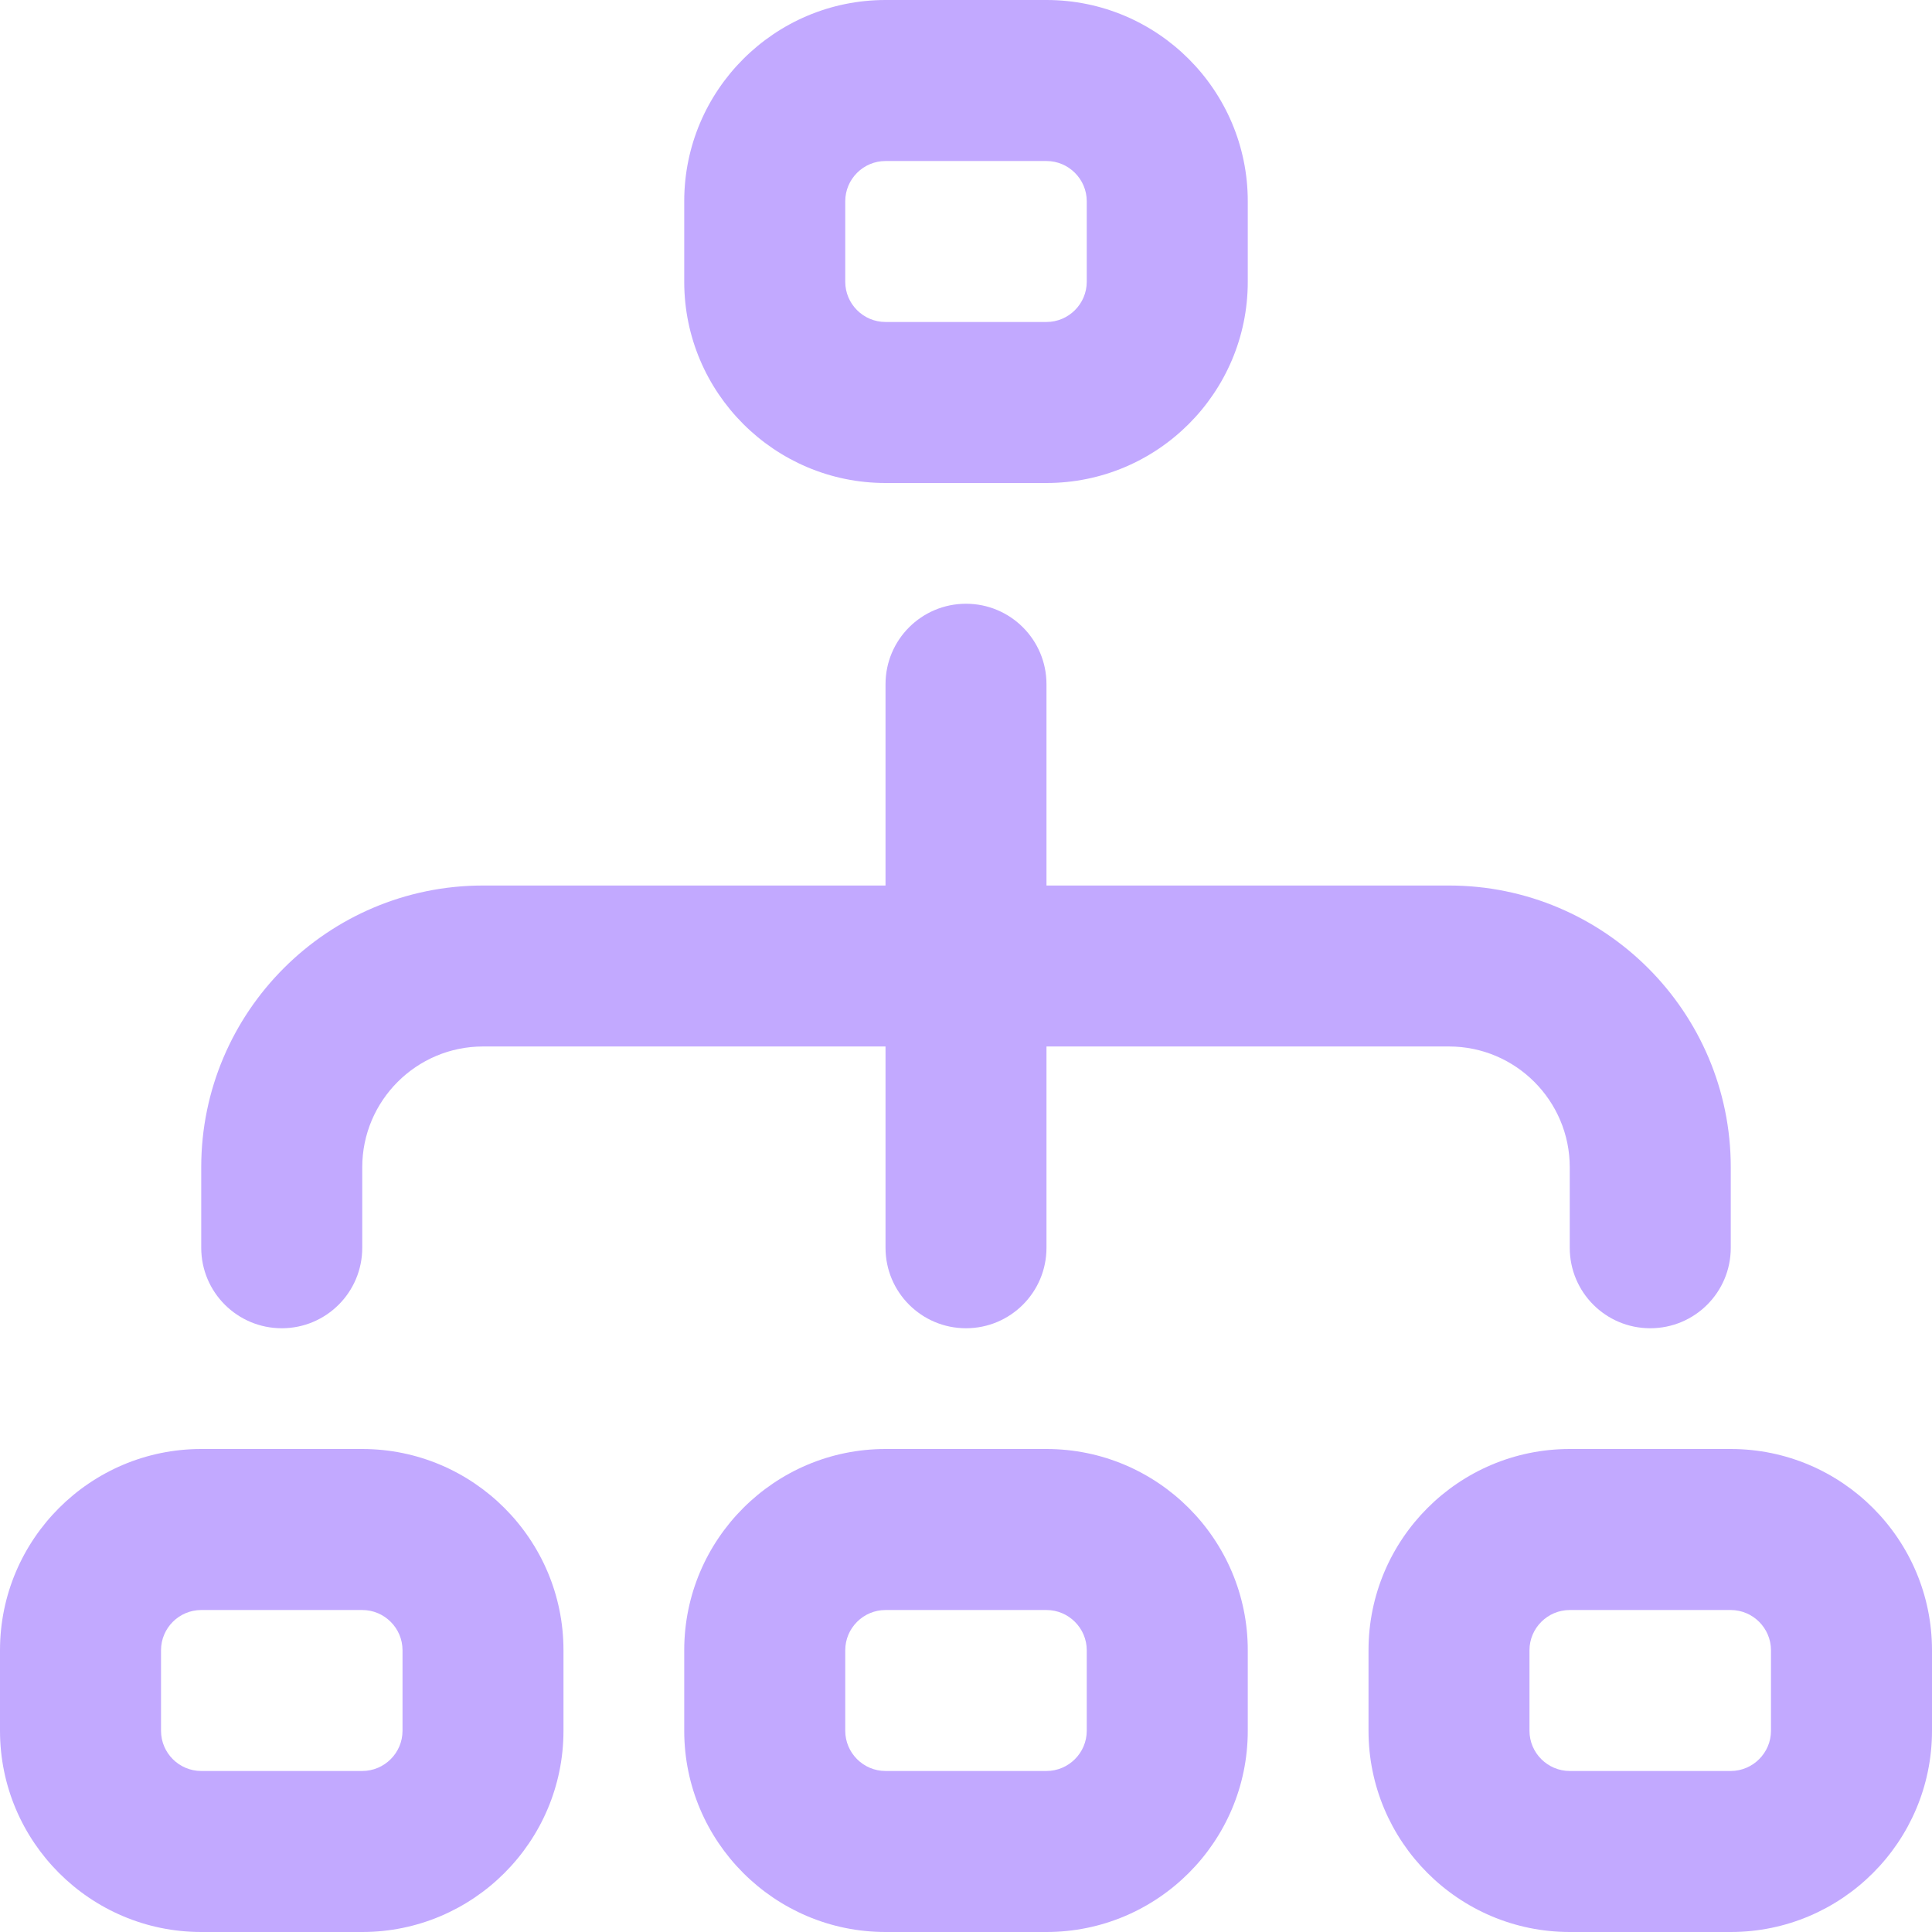 <?xml version="1.0" encoding="UTF-8"?> <svg xmlns="http://www.w3.org/2000/svg" width="32" height="32" viewBox="0 0 32 32" fill="none"><g clip-path="url(#clip0_2100_288)"><path d="M14.667 8H17.333C19.172 8 20.667 6.505 20.667 4.667V3.333C20.667 1.495 19.172 0 17.333 0H14.667C12.829 0 11.333 1.495 11.333 3.333V4.667C11.333 6.505 12.829 8 14.667 8ZM14 3.333C14 2.967 14.299 2.667 14.667 2.667H17.333C17.7 2.667 18 2.967 18 3.333V4.667C18 5.033 17.7 5.333 17.333 5.333H14.667C14.299 5.333 14 5.033 14 4.667V3.333ZM17.333 24H14.667C12.829 24 11.333 25.495 11.333 27.333V28.667C11.333 30.505 12.829 32 14.667 32H17.333C19.172 32 20.667 30.505 20.667 28.667V27.333C20.667 25.495 19.172 24 17.333 24ZM18 28.667C18 29.033 17.7 29.333 17.333 29.333H14.667C14.299 29.333 14 29.033 14 28.667V27.333C14 26.967 14.299 26.667 14.667 26.667H17.333C17.7 26.667 18 26.967 18 27.333V28.667ZM28.667 24H26C24.161 24 22.667 25.495 22.667 27.333V28.667C22.667 30.505 24.161 32 26 32H28.667C30.505 32 32 30.505 32 28.667V27.333C32 25.495 30.505 24 28.667 24ZM29.333 28.667C29.333 29.033 29.033 29.333 28.667 29.333H26C25.633 29.333 25.333 29.033 25.333 28.667V27.333C25.333 26.967 25.633 26.667 26 26.667H28.667C29.033 26.667 29.333 26.967 29.333 27.333V28.667ZM6 24H3.333C1.496 24 0 25.495 0 27.333V28.667C0 30.505 1.496 32 3.333 32H6C7.837 32 9.333 30.505 9.333 28.667V27.333C9.333 25.495 7.837 24 6 24ZM6.667 28.667C6.667 29.033 6.368 29.333 6 29.333H3.333C2.965 29.333 2.667 29.033 2.667 28.667V27.333C2.667 26.967 2.965 26.667 3.333 26.667H6C6.368 26.667 6.667 26.967 6.667 27.333V28.667ZM3.333 20.667V19.333C3.333 16.76 5.427 14.667 8 14.667H14.667V11.333C14.667 10.596 15.264 10 16 10C16.736 10 17.333 10.596 17.333 11.333V14.667H24C26.573 14.667 28.667 16.76 28.667 19.333V20.667C28.667 21.404 28.071 22 27.333 22C26.596 22 26 21.404 26 20.667V19.333C26 18.231 25.103 17.333 24 17.333H17.333V20.667C17.333 21.404 16.736 22 16 22C15.264 22 14.667 21.404 14.667 20.667V17.333H8C6.897 17.333 6 18.231 6 19.333V20.667C6 21.404 5.403 22 4.667 22C3.931 22 3.333 21.404 3.333 20.667Z" fill="#C2A9FF"></path></g><defs><clipPath id="clip0_2100_288"><rect width="32" height="32" fill="white"></rect></clipPath></defs></svg> 